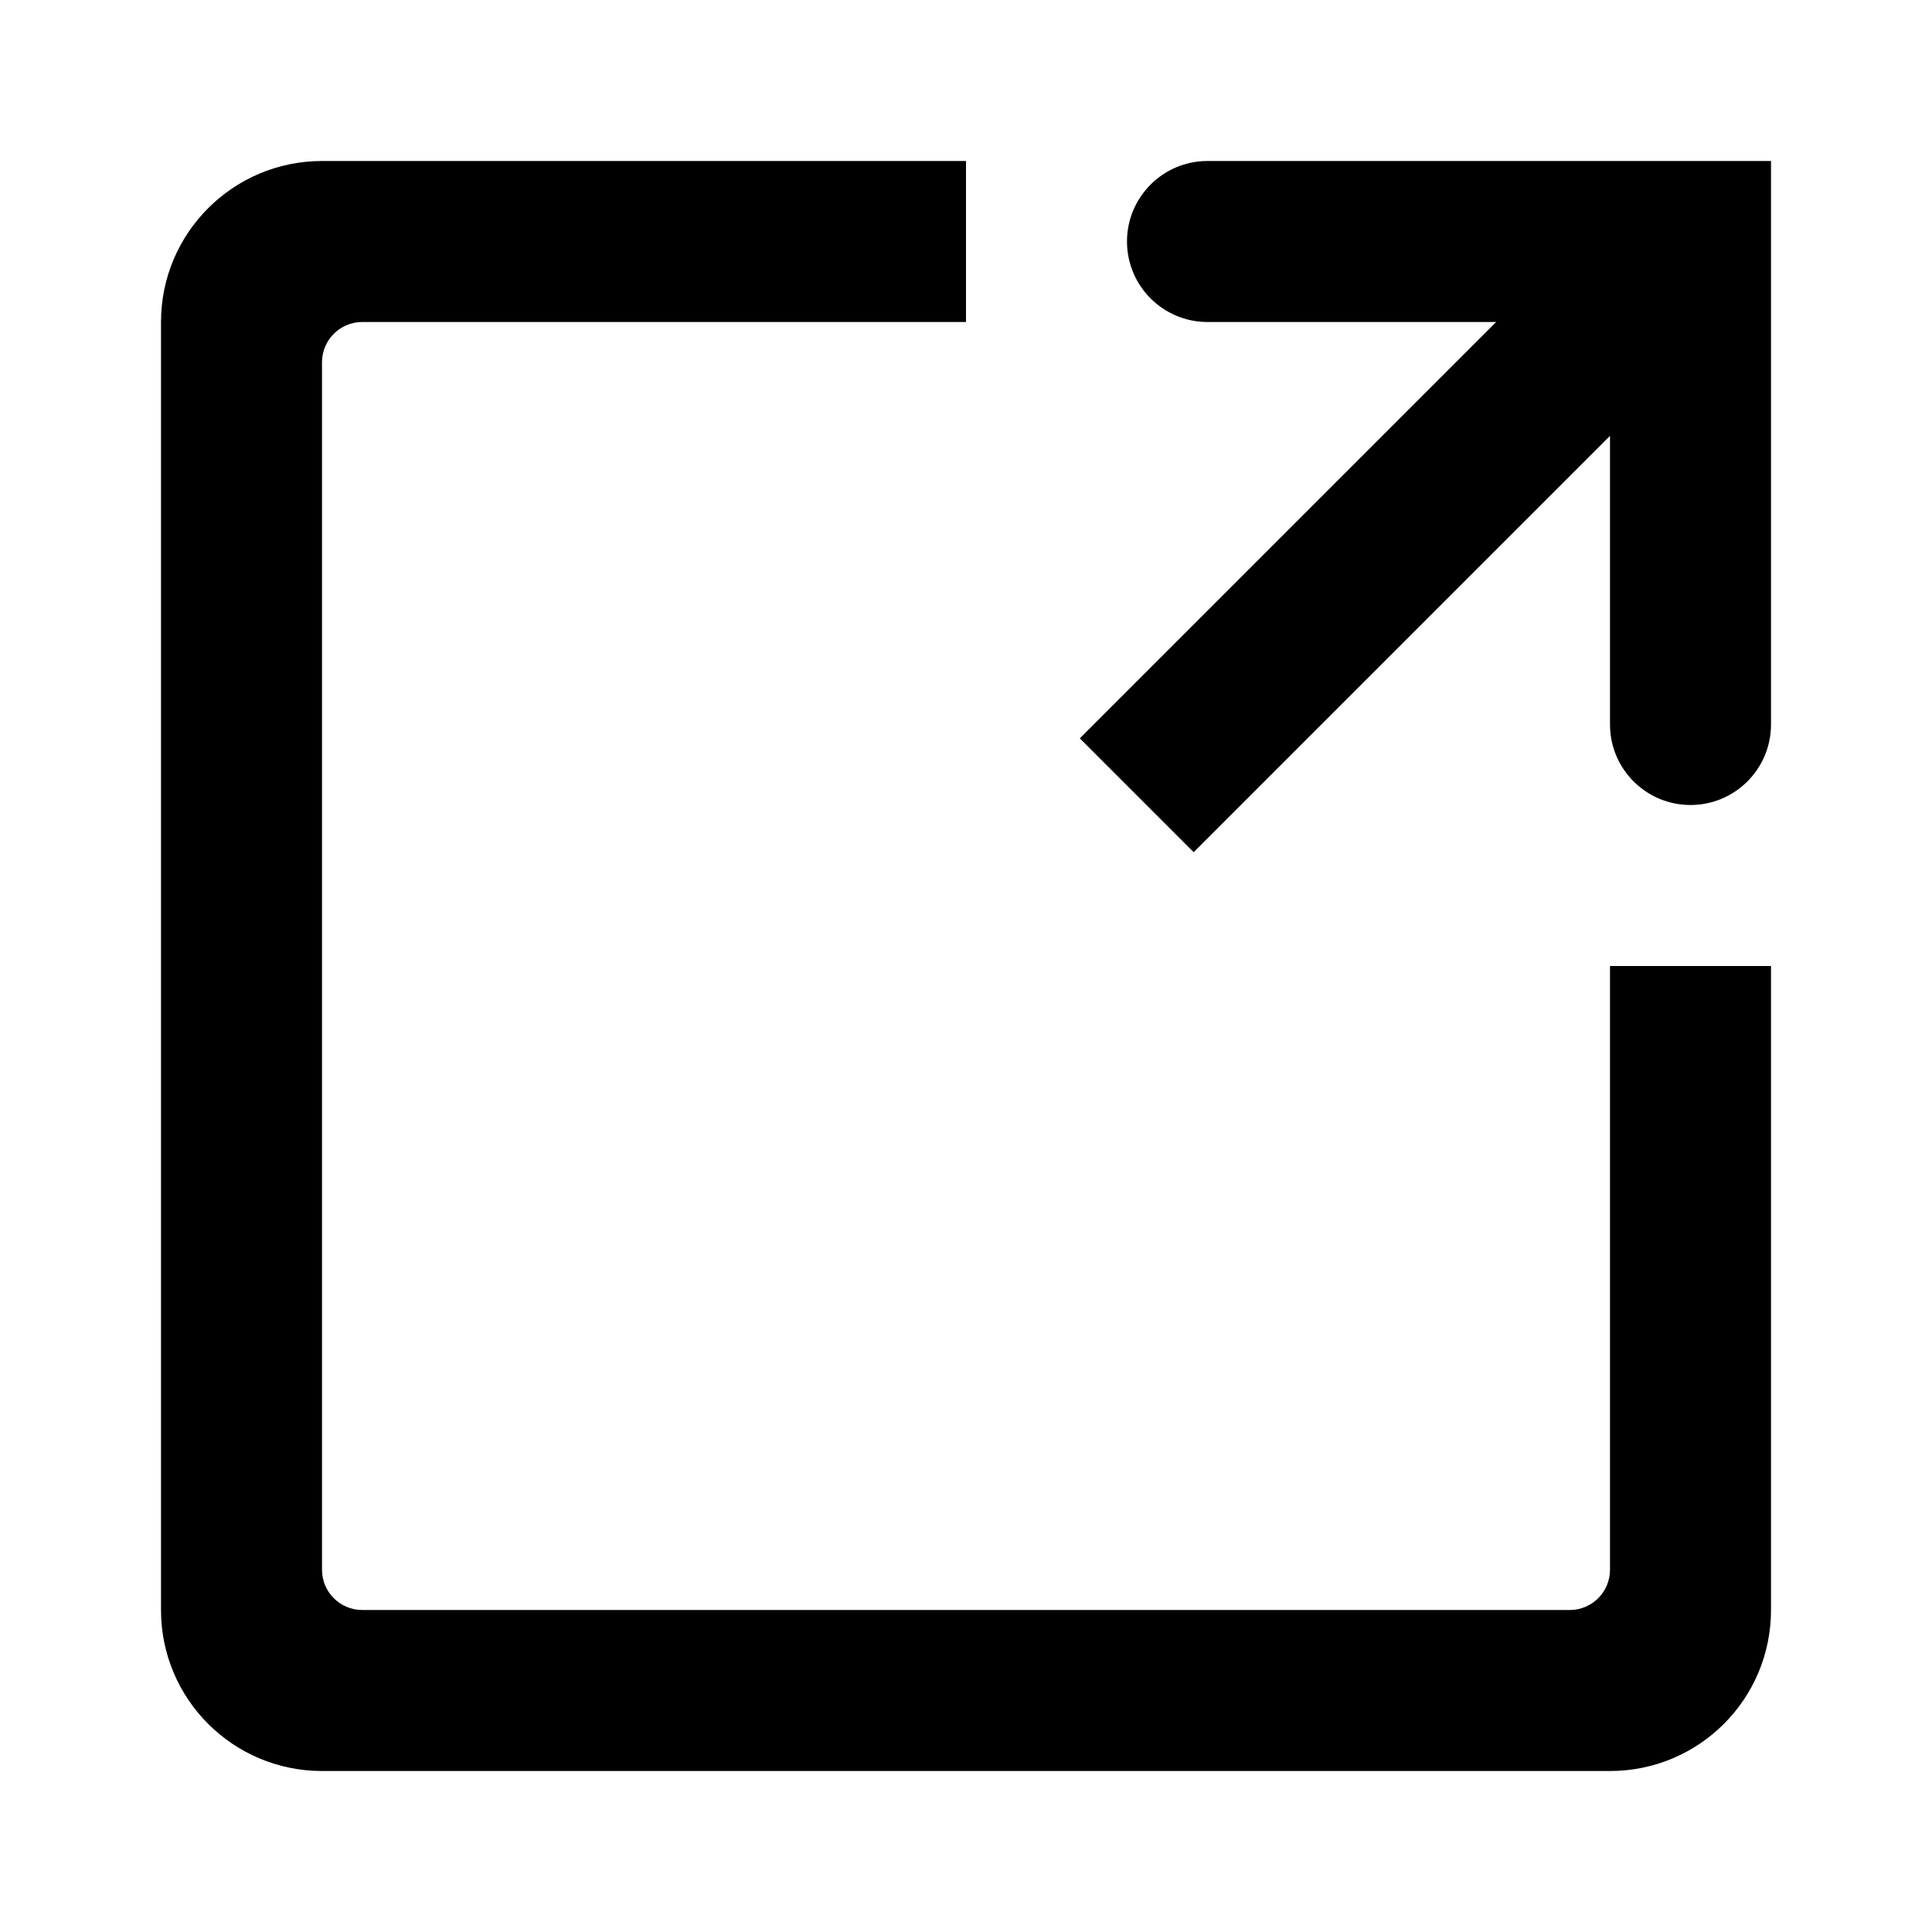 <svg width="12" height="12" viewBox="0 0 12 12" fill="none" xmlns="http://www.w3.org/2000/svg">
<path d="M7.5 2H9.293L6.707 4.586L7.414 5.293L10 2.707V4.5C10 4.776 10.224 5 10.5 5C10.776 5 11 4.776 11 4.5V1H7.5C7.224 1 7 1.224 7 1.5C7 1.776 7.224 2 7.5 2Z" fill="black"/>
<path d="M10 6V9.75C10 9.888 9.888 10 9.75 10H2.25C2.112 10 2 9.888 2 9.75V2.25C2 2.112 2.112 2 2.25 2H6V1H2C1.448 1 1 1.448 1 2V10C1 10.553 1.448 11 2 11H10C10.553 11 11 10.553 11 10V6H10Z" fill="black"/>
</svg>
